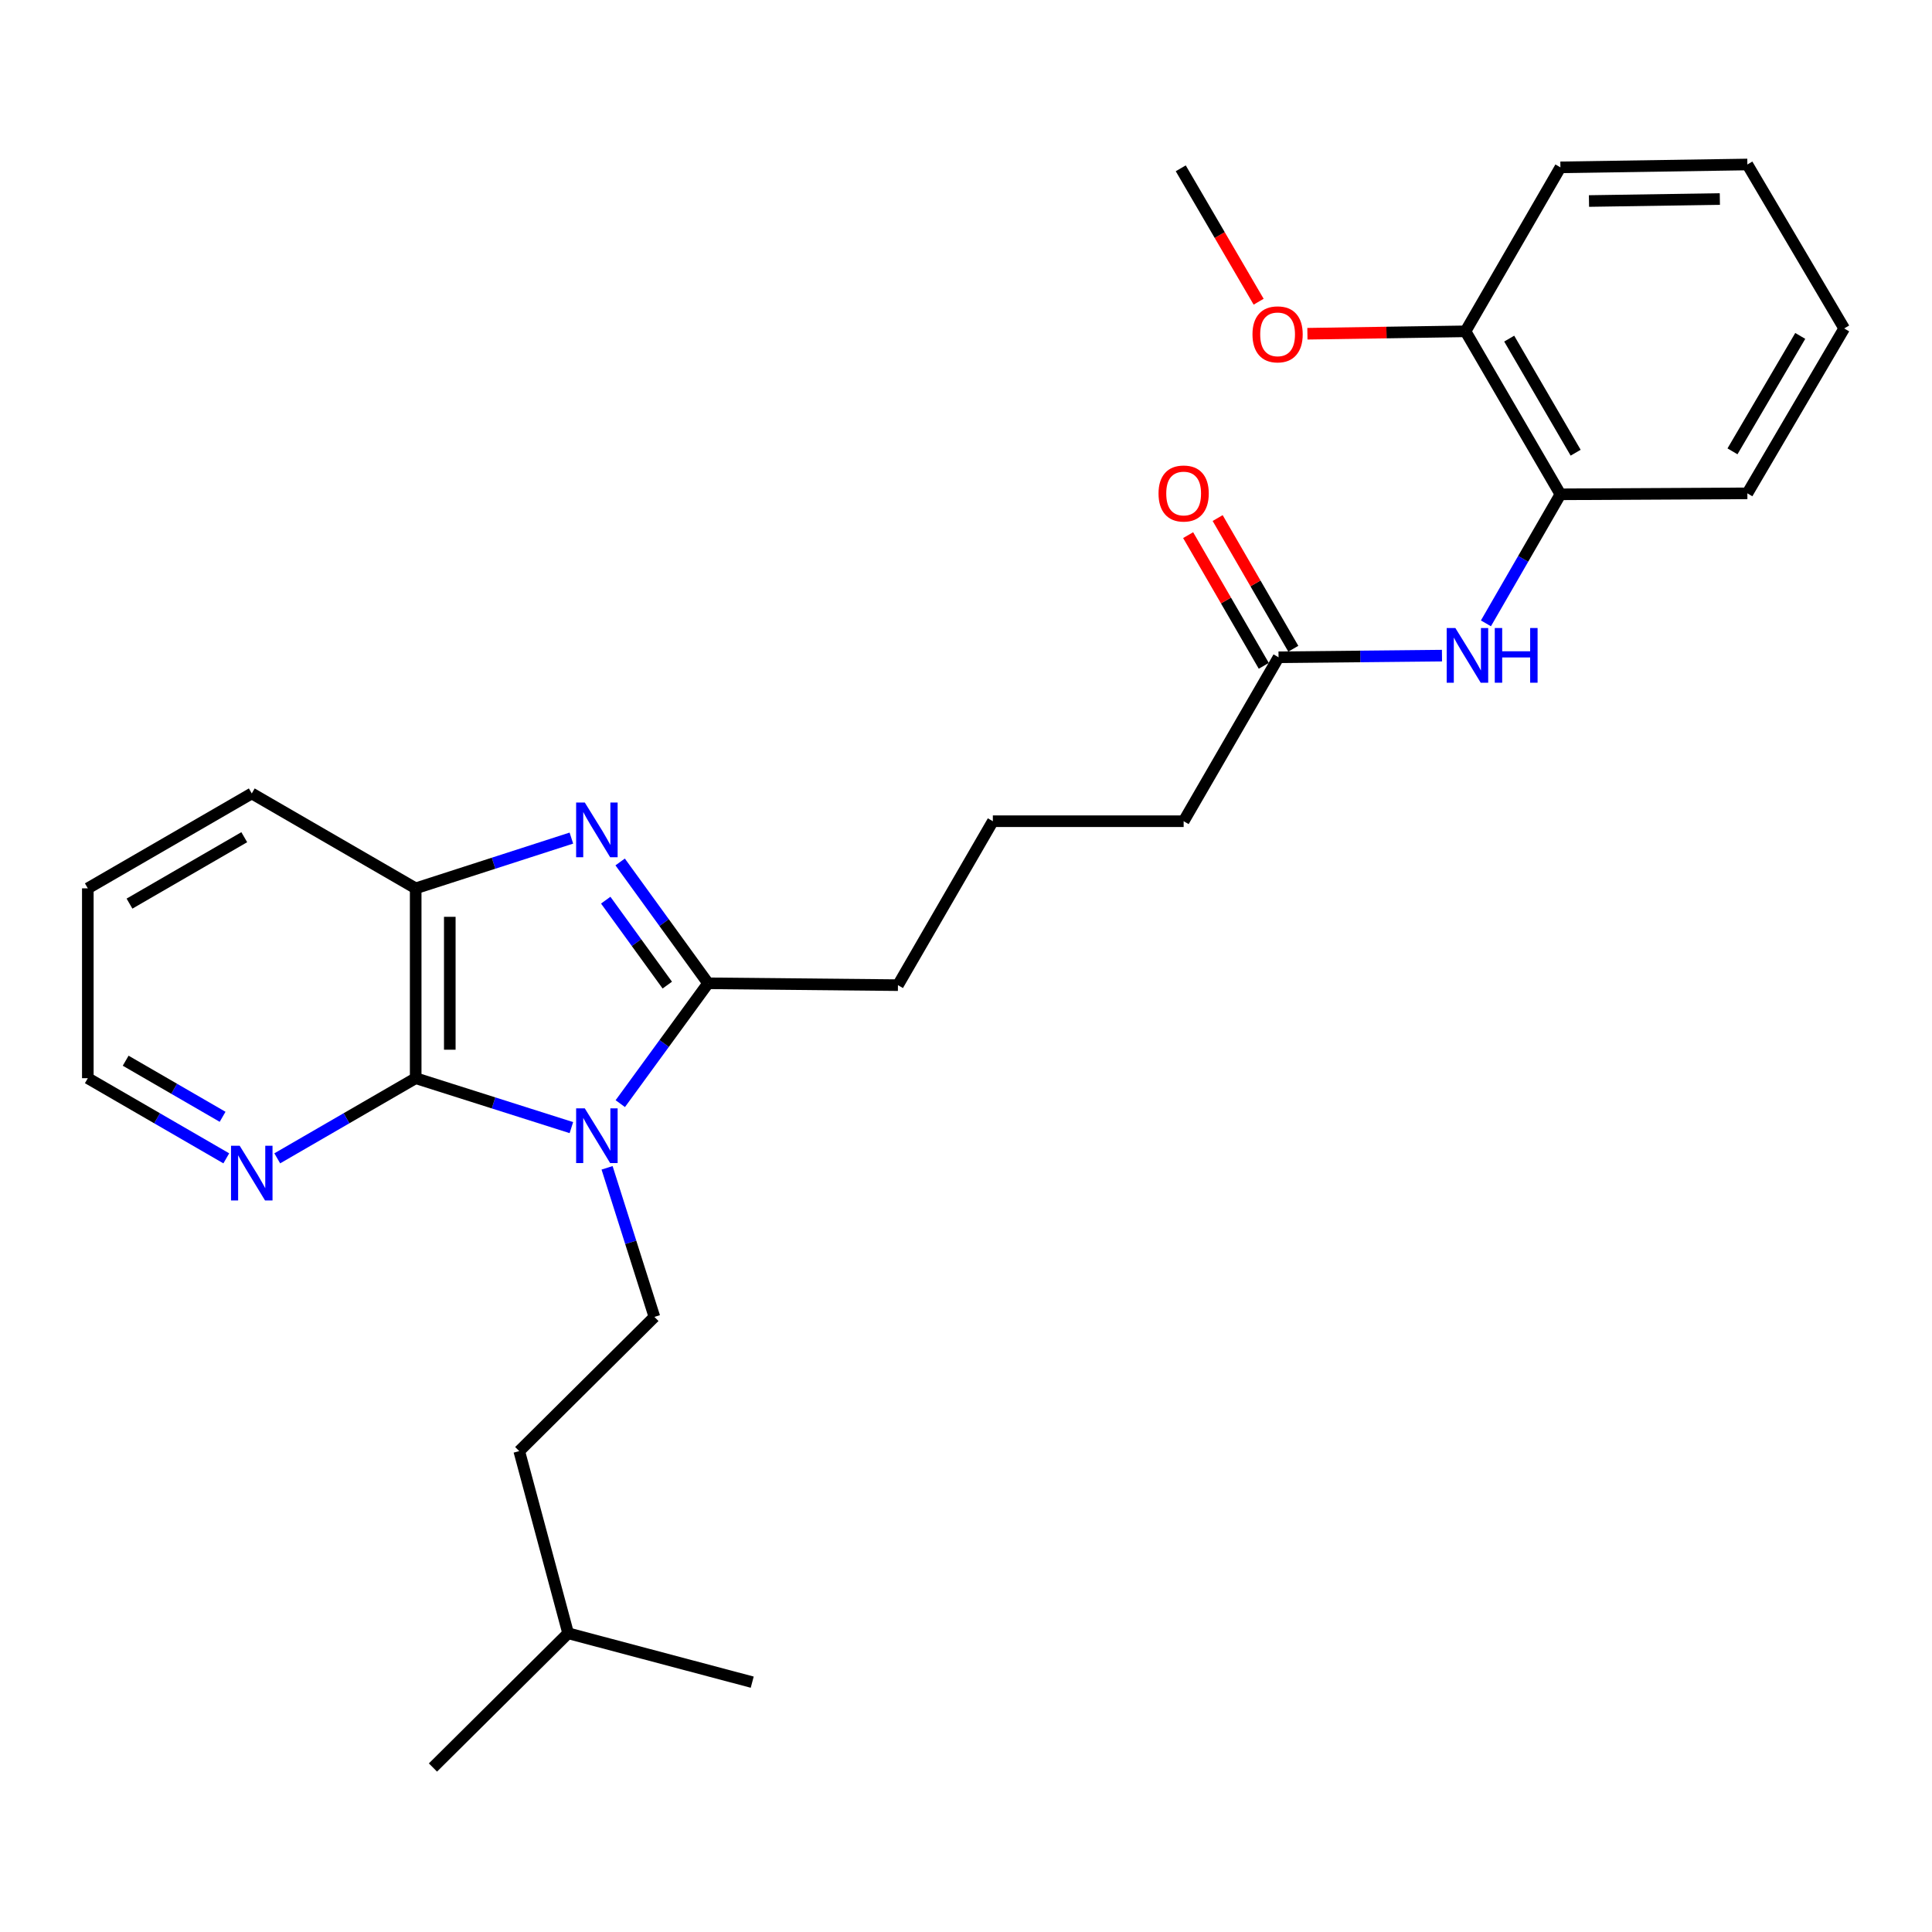 <?xml version='1.0' encoding='iso-8859-1'?>
<svg version='1.1' baseProfile='full'
              xmlns='http://www.w3.org/2000/svg'
                      xmlns:rdkit='http://www.rdkit.org/xml'
                      xmlns:xlink='http://www.w3.org/1999/xlink'
                  xml:space='preserve'
width='1000px' height='1000px' viewBox='0 0 1000 1000'>
<!-- END OF HEADER -->
<rect style='opacity:1.0;fill:#FFFFFF;stroke:none' width='1000' height='1000' x='0' y='0'> </rect>
<path class='bond-1' d='M 321.06,571.242 L 343.784,540.098' style='fill:none;fill-rule:evenodd;stroke:#0000FF;stroke-width:6px;stroke-linecap:butt;stroke-linejoin:miter;stroke-opacity:1' />
<path class='bond-1' d='M 343.784,540.098 L 366.509,508.953' style='fill:none;fill-rule:evenodd;stroke:#000000;stroke-width:6px;stroke-linecap:butt;stroke-linejoin:miter;stroke-opacity:1' />
<path class='bond-2' d='M 295.746,583.653 L 255.453,570.863' style='fill:none;fill-rule:evenodd;stroke:#0000FF;stroke-width:6px;stroke-linecap:butt;stroke-linejoin:miter;stroke-opacity:1' />
<path class='bond-2' d='M 255.453,570.863 L 215.16,558.072' style='fill:none;fill-rule:evenodd;stroke:#000000;stroke-width:6px;stroke-linecap:butt;stroke-linejoin:miter;stroke-opacity:1' />
<path class='bond-4' d='M 314.222,604.464 L 326.47,643.047' style='fill:none;fill-rule:evenodd;stroke:#0000FF;stroke-width:6px;stroke-linecap:butt;stroke-linejoin:miter;stroke-opacity:1' />
<path class='bond-4' d='M 326.47,643.047 L 338.718,681.63' style='fill:none;fill-rule:evenodd;stroke:#000000;stroke-width:6px;stroke-linecap:butt;stroke-linejoin:miter;stroke-opacity:1' />
<path class='bond-0' d='M 320.987,446.145 L 343.748,477.549' style='fill:none;fill-rule:evenodd;stroke:#0000FF;stroke-width:6px;stroke-linecap:butt;stroke-linejoin:miter;stroke-opacity:1' />
<path class='bond-0' d='M 343.748,477.549 L 366.509,508.953' style='fill:none;fill-rule:evenodd;stroke:#000000;stroke-width:6px;stroke-linecap:butt;stroke-linejoin:miter;stroke-opacity:1' />
<path class='bond-0' d='M 313.523,465.925 L 329.456,487.908' style='fill:none;fill-rule:evenodd;stroke:#0000FF;stroke-width:6px;stroke-linecap:butt;stroke-linejoin:miter;stroke-opacity:1' />
<path class='bond-0' d='M 329.456,487.908 L 345.388,509.89' style='fill:none;fill-rule:evenodd;stroke:#000000;stroke-width:6px;stroke-linecap:butt;stroke-linejoin:miter;stroke-opacity:1' />
<path class='bond-27' d='M 295.743,433.795 L 255.451,446.8' style='fill:none;fill-rule:evenodd;stroke:#0000FF;stroke-width:6px;stroke-linecap:butt;stroke-linejoin:miter;stroke-opacity:1' />
<path class='bond-27' d='M 255.451,446.8 L 215.16,459.805' style='fill:none;fill-rule:evenodd;stroke:#000000;stroke-width:6px;stroke-linecap:butt;stroke-linejoin:miter;stroke-opacity:1' />
<path class='bond-11' d='M 366.509,508.953 L 464.776,509.914' style='fill:none;fill-rule:evenodd;stroke:#000000;stroke-width:6px;stroke-linecap:butt;stroke-linejoin:miter;stroke-opacity:1' />
<path class='bond-3' d='M 215.16,558.072 L 215.16,459.805' style='fill:none;fill-rule:evenodd;stroke:#000000;stroke-width:6px;stroke-linecap:butt;stroke-linejoin:miter;stroke-opacity:1' />
<path class='bond-3' d='M 232.811,543.332 L 232.811,474.545' style='fill:none;fill-rule:evenodd;stroke:#000000;stroke-width:6px;stroke-linecap:butt;stroke-linejoin:miter;stroke-opacity:1' />
<path class='bond-6' d='M 215.16,558.072 L 179.334,578.813' style='fill:none;fill-rule:evenodd;stroke:#000000;stroke-width:6px;stroke-linecap:butt;stroke-linejoin:miter;stroke-opacity:1' />
<path class='bond-6' d='M 179.334,578.813 L 143.508,599.555' style='fill:none;fill-rule:evenodd;stroke:#0000FF;stroke-width:6px;stroke-linecap:butt;stroke-linejoin:miter;stroke-opacity:1' />
<path class='bond-14' d='M 215.16,459.805 L 130.317,410.685' style='fill:none;fill-rule:evenodd;stroke:#000000;stroke-width:6px;stroke-linecap:butt;stroke-linejoin:miter;stroke-opacity:1' />
<path class='bond-12' d='M 338.718,681.63 L 268.761,751.097' style='fill:none;fill-rule:evenodd;stroke:#000000;stroke-width:6px;stroke-linecap:butt;stroke-linejoin:miter;stroke-opacity:1' />
<path class='bond-5' d='M 746.365,339.352 L 704.069,339.78' style='fill:none;fill-rule:evenodd;stroke:#0000FF;stroke-width:6px;stroke-linecap:butt;stroke-linejoin:miter;stroke-opacity:1' />
<path class='bond-5' d='M 704.069,339.78 L 661.772,340.208' style='fill:none;fill-rule:evenodd;stroke:#000000;stroke-width:6px;stroke-linecap:butt;stroke-linejoin:miter;stroke-opacity:1' />
<path class='bond-7' d='M 769.112,322.652 L 788.39,289.254' style='fill:none;fill-rule:evenodd;stroke:#0000FF;stroke-width:6px;stroke-linecap:butt;stroke-linejoin:miter;stroke-opacity:1' />
<path class='bond-7' d='M 788.39,289.254 L 807.669,255.856' style='fill:none;fill-rule:evenodd;stroke:#000000;stroke-width:6px;stroke-linecap:butt;stroke-linejoin:miter;stroke-opacity:1' />
<path class='bond-17' d='M 117.126,599.556 L 81.29,578.814' style='fill:none;fill-rule:evenodd;stroke:#0000FF;stroke-width:6px;stroke-linecap:butt;stroke-linejoin:miter;stroke-opacity:1' />
<path class='bond-17' d='M 81.29,578.814 L 45.455,558.072' style='fill:none;fill-rule:evenodd;stroke:#000000;stroke-width:6px;stroke-linecap:butt;stroke-linejoin:miter;stroke-opacity:1' />
<path class='bond-17' d='M 115.217,578.057 L 90.132,563.537' style='fill:none;fill-rule:evenodd;stroke:#0000FF;stroke-width:6px;stroke-linecap:butt;stroke-linejoin:miter;stroke-opacity:1' />
<path class='bond-17' d='M 90.132,563.537 L 65.047,549.018' style='fill:none;fill-rule:evenodd;stroke:#000000;stroke-width:6px;stroke-linecap:butt;stroke-linejoin:miter;stroke-opacity:1' />
<path class='bond-9' d='M 807.669,255.856 L 758.54,171.493' style='fill:none;fill-rule:evenodd;stroke:#000000;stroke-width:6px;stroke-linecap:butt;stroke-linejoin:miter;stroke-opacity:1' />
<path class='bond-9' d='M 815.552,234.319 L 781.162,175.265' style='fill:none;fill-rule:evenodd;stroke:#000000;stroke-width:6px;stroke-linecap:butt;stroke-linejoin:miter;stroke-opacity:1' />
<path class='bond-18' d='M 807.669,255.856 L 904.436,255.356' style='fill:none;fill-rule:evenodd;stroke:#000000;stroke-width:6px;stroke-linecap:butt;stroke-linejoin:miter;stroke-opacity:1' />
<path class='bond-8' d='M 661.772,340.208 L 612.653,425.061' style='fill:none;fill-rule:evenodd;stroke:#000000;stroke-width:6px;stroke-linecap:butt;stroke-linejoin:miter;stroke-opacity:1' />
<path class='bond-10' d='M 669.411,335.787 L 649.832,301.966' style='fill:none;fill-rule:evenodd;stroke:#000000;stroke-width:6px;stroke-linecap:butt;stroke-linejoin:miter;stroke-opacity:1' />
<path class='bond-10' d='M 649.832,301.966 L 630.254,268.145' style='fill:none;fill-rule:evenodd;stroke:#FF0000;stroke-width:6px;stroke-linecap:butt;stroke-linejoin:miter;stroke-opacity:1' />
<path class='bond-10' d='M 654.134,344.63 L 634.556,310.809' style='fill:none;fill-rule:evenodd;stroke:#000000;stroke-width:6px;stroke-linecap:butt;stroke-linejoin:miter;stroke-opacity:1' />
<path class='bond-10' d='M 634.556,310.809 L 614.978,276.988' style='fill:none;fill-rule:evenodd;stroke:#FF0000;stroke-width:6px;stroke-linecap:butt;stroke-linejoin:miter;stroke-opacity:1' />
<path class='bond-13' d='M 758.54,171.493 L 717.627,172.116' style='fill:none;fill-rule:evenodd;stroke:#000000;stroke-width:6px;stroke-linecap:butt;stroke-linejoin:miter;stroke-opacity:1' />
<path class='bond-13' d='M 717.627,172.116 L 676.714,172.739' style='fill:none;fill-rule:evenodd;stroke:#FF0000;stroke-width:6px;stroke-linecap:butt;stroke-linejoin:miter;stroke-opacity:1' />
<path class='bond-20' d='M 758.54,171.493 L 807.669,86.621' style='fill:none;fill-rule:evenodd;stroke:#000000;stroke-width:6px;stroke-linecap:butt;stroke-linejoin:miter;stroke-opacity:1' />
<path class='bond-15' d='M 464.776,509.914 L 513.895,425.061' style='fill:none;fill-rule:evenodd;stroke:#000000;stroke-width:6px;stroke-linecap:butt;stroke-linejoin:miter;stroke-opacity:1' />
<path class='bond-19' d='M 268.761,751.097 L 294.061,845.383' style='fill:none;fill-rule:evenodd;stroke:#000000;stroke-width:6px;stroke-linecap:butt;stroke-linejoin:miter;stroke-opacity:1' />
<path class='bond-21' d='M 651.47,156.169 L 631.311,121.645' style='fill:none;fill-rule:evenodd;stroke:#FF0000;stroke-width:6px;stroke-linecap:butt;stroke-linejoin:miter;stroke-opacity:1' />
<path class='bond-21' d='M 631.311,121.645 L 611.153,87.121' style='fill:none;fill-rule:evenodd;stroke:#000000;stroke-width:6px;stroke-linecap:butt;stroke-linejoin:miter;stroke-opacity:1' />
<path class='bond-28' d='M 130.317,410.685 L 45.455,459.805' style='fill:none;fill-rule:evenodd;stroke:#000000;stroke-width:6px;stroke-linecap:butt;stroke-linejoin:miter;stroke-opacity:1' />
<path class='bond-28' d='M 126.43,433.33 L 67.026,467.713' style='fill:none;fill-rule:evenodd;stroke:#000000;stroke-width:6px;stroke-linecap:butt;stroke-linejoin:miter;stroke-opacity:1' />
<path class='bond-16' d='M 513.895,425.061 L 612.653,425.061' style='fill:none;fill-rule:evenodd;stroke:#000000;stroke-width:6px;stroke-linecap:butt;stroke-linejoin:miter;stroke-opacity:1' />
<path class='bond-22' d='M 45.455,558.072 L 45.455,459.805' style='fill:none;fill-rule:evenodd;stroke:#000000;stroke-width:6px;stroke-linecap:butt;stroke-linejoin:miter;stroke-opacity:1' />
<path class='bond-25' d='M 904.436,255.356 L 954.545,170.003' style='fill:none;fill-rule:evenodd;stroke:#000000;stroke-width:6px;stroke-linecap:butt;stroke-linejoin:miter;stroke-opacity:1' />
<path class='bond-25' d='M 896.731,233.616 L 931.807,173.869' style='fill:none;fill-rule:evenodd;stroke:#000000;stroke-width:6px;stroke-linecap:butt;stroke-linejoin:miter;stroke-opacity:1' />
<path class='bond-23' d='M 294.061,845.383 L 389.347,870.683' style='fill:none;fill-rule:evenodd;stroke:#000000;stroke-width:6px;stroke-linecap:butt;stroke-linejoin:miter;stroke-opacity:1' />
<path class='bond-24' d='M 294.061,845.383 L 224.094,914.86' style='fill:none;fill-rule:evenodd;stroke:#000000;stroke-width:6px;stroke-linecap:butt;stroke-linejoin:miter;stroke-opacity:1' />
<path class='bond-29' d='M 807.669,86.621 L 904.436,85.14' style='fill:none;fill-rule:evenodd;stroke:#000000;stroke-width:6px;stroke-linecap:butt;stroke-linejoin:miter;stroke-opacity:1' />
<path class='bond-29' d='M 822.454,104.048 L 890.191,103.011' style='fill:none;fill-rule:evenodd;stroke:#000000;stroke-width:6px;stroke-linecap:butt;stroke-linejoin:miter;stroke-opacity:1' />
<path class='bond-26' d='M 954.545,170.003 L 904.436,85.14' style='fill:none;fill-rule:evenodd;stroke:#000000;stroke-width:6px;stroke-linecap:butt;stroke-linejoin:miter;stroke-opacity:1' />
<path  class='atom-0' d='M 302.686 573.684
L 311.966 588.684
Q 312.886 590.164, 314.366 592.844
Q 315.846 595.524, 315.926 595.684
L 315.926 573.684
L 319.686 573.684
L 319.686 602.004
L 315.806 602.004
L 305.846 585.604
Q 304.686 583.684, 303.446 581.484
Q 302.246 579.284, 301.886 578.604
L 301.886 602.004
L 298.206 602.004
L 298.206 573.684
L 302.686 573.684
' fill='#0000FF'/>
<path  class='atom-1' d='M 302.686 415.373
L 311.966 430.373
Q 312.886 431.853, 314.366 434.533
Q 315.846 437.213, 315.926 437.373
L 315.926 415.373
L 319.686 415.373
L 319.686 443.693
L 315.806 443.693
L 305.846 427.293
Q 304.686 425.373, 303.446 423.173
Q 302.246 420.973, 301.886 420.293
L 301.886 443.693
L 298.206 443.693
L 298.206 415.373
L 302.686 415.373
' fill='#0000FF'/>
<path  class='atom-6' d='M 753.29 325.058
L 762.57 340.058
Q 763.49 341.538, 764.97 344.218
Q 766.45 346.898, 766.53 347.058
L 766.53 325.058
L 770.29 325.058
L 770.29 353.378
L 766.41 353.378
L 756.45 336.978
Q 755.29 335.058, 754.05 332.858
Q 752.85 330.658, 752.49 329.978
L 752.49 353.378
L 748.81 353.378
L 748.81 325.058
L 753.29 325.058
' fill='#0000FF'/>
<path  class='atom-6' d='M 773.69 325.058
L 777.53 325.058
L 777.53 337.098
L 792.01 337.098
L 792.01 325.058
L 795.85 325.058
L 795.85 353.378
L 792.01 353.378
L 792.01 340.298
L 777.53 340.298
L 777.53 353.378
L 773.69 353.378
L 773.69 325.058
' fill='#0000FF'/>
<path  class='atom-7' d='M 124.057 593.031
L 133.337 608.031
Q 134.257 609.511, 135.737 612.191
Q 137.217 614.871, 137.297 615.031
L 137.297 593.031
L 141.057 593.031
L 141.057 621.351
L 137.177 621.351
L 127.217 604.951
Q 126.057 603.031, 124.817 600.831
Q 123.617 598.631, 123.257 597.951
L 123.257 621.351
L 119.577 621.351
L 119.577 593.031
L 124.057 593.031
' fill='#0000FF'/>
<path  class='atom-11' d='M 599.653 255.436
Q 599.653 248.636, 603.013 244.836
Q 606.373 241.036, 612.653 241.036
Q 618.933 241.036, 622.293 244.836
Q 625.653 248.636, 625.653 255.436
Q 625.653 262.316, 622.253 266.236
Q 618.853 270.116, 612.653 270.116
Q 606.413 270.116, 603.013 266.236
Q 599.653 262.356, 599.653 255.436
M 612.653 266.916
Q 616.973 266.916, 619.293 264.036
Q 621.653 261.116, 621.653 255.436
Q 621.653 249.876, 619.293 247.076
Q 616.973 244.236, 612.653 244.236
Q 608.333 244.236, 605.973 247.036
Q 603.653 249.836, 603.653 255.436
Q 603.653 261.156, 605.973 264.036
Q 608.333 266.916, 612.653 266.916
' fill='#FF0000'/>
<path  class='atom-14' d='M 648.282 173.054
Q 648.282 166.254, 651.642 162.454
Q 655.002 158.654, 661.282 158.654
Q 667.562 158.654, 670.922 162.454
Q 674.282 166.254, 674.282 173.054
Q 674.282 179.934, 670.882 183.854
Q 667.482 187.734, 661.282 187.734
Q 655.042 187.734, 651.642 183.854
Q 648.282 179.974, 648.282 173.054
M 661.282 184.534
Q 665.602 184.534, 667.922 181.654
Q 670.282 178.734, 670.282 173.054
Q 670.282 167.494, 667.922 164.694
Q 665.602 161.854, 661.282 161.854
Q 656.962 161.854, 654.602 164.654
Q 652.282 167.454, 652.282 173.054
Q 652.282 178.774, 654.602 181.654
Q 656.962 184.534, 661.282 184.534
' fill='#FF0000'/>
</svg>
